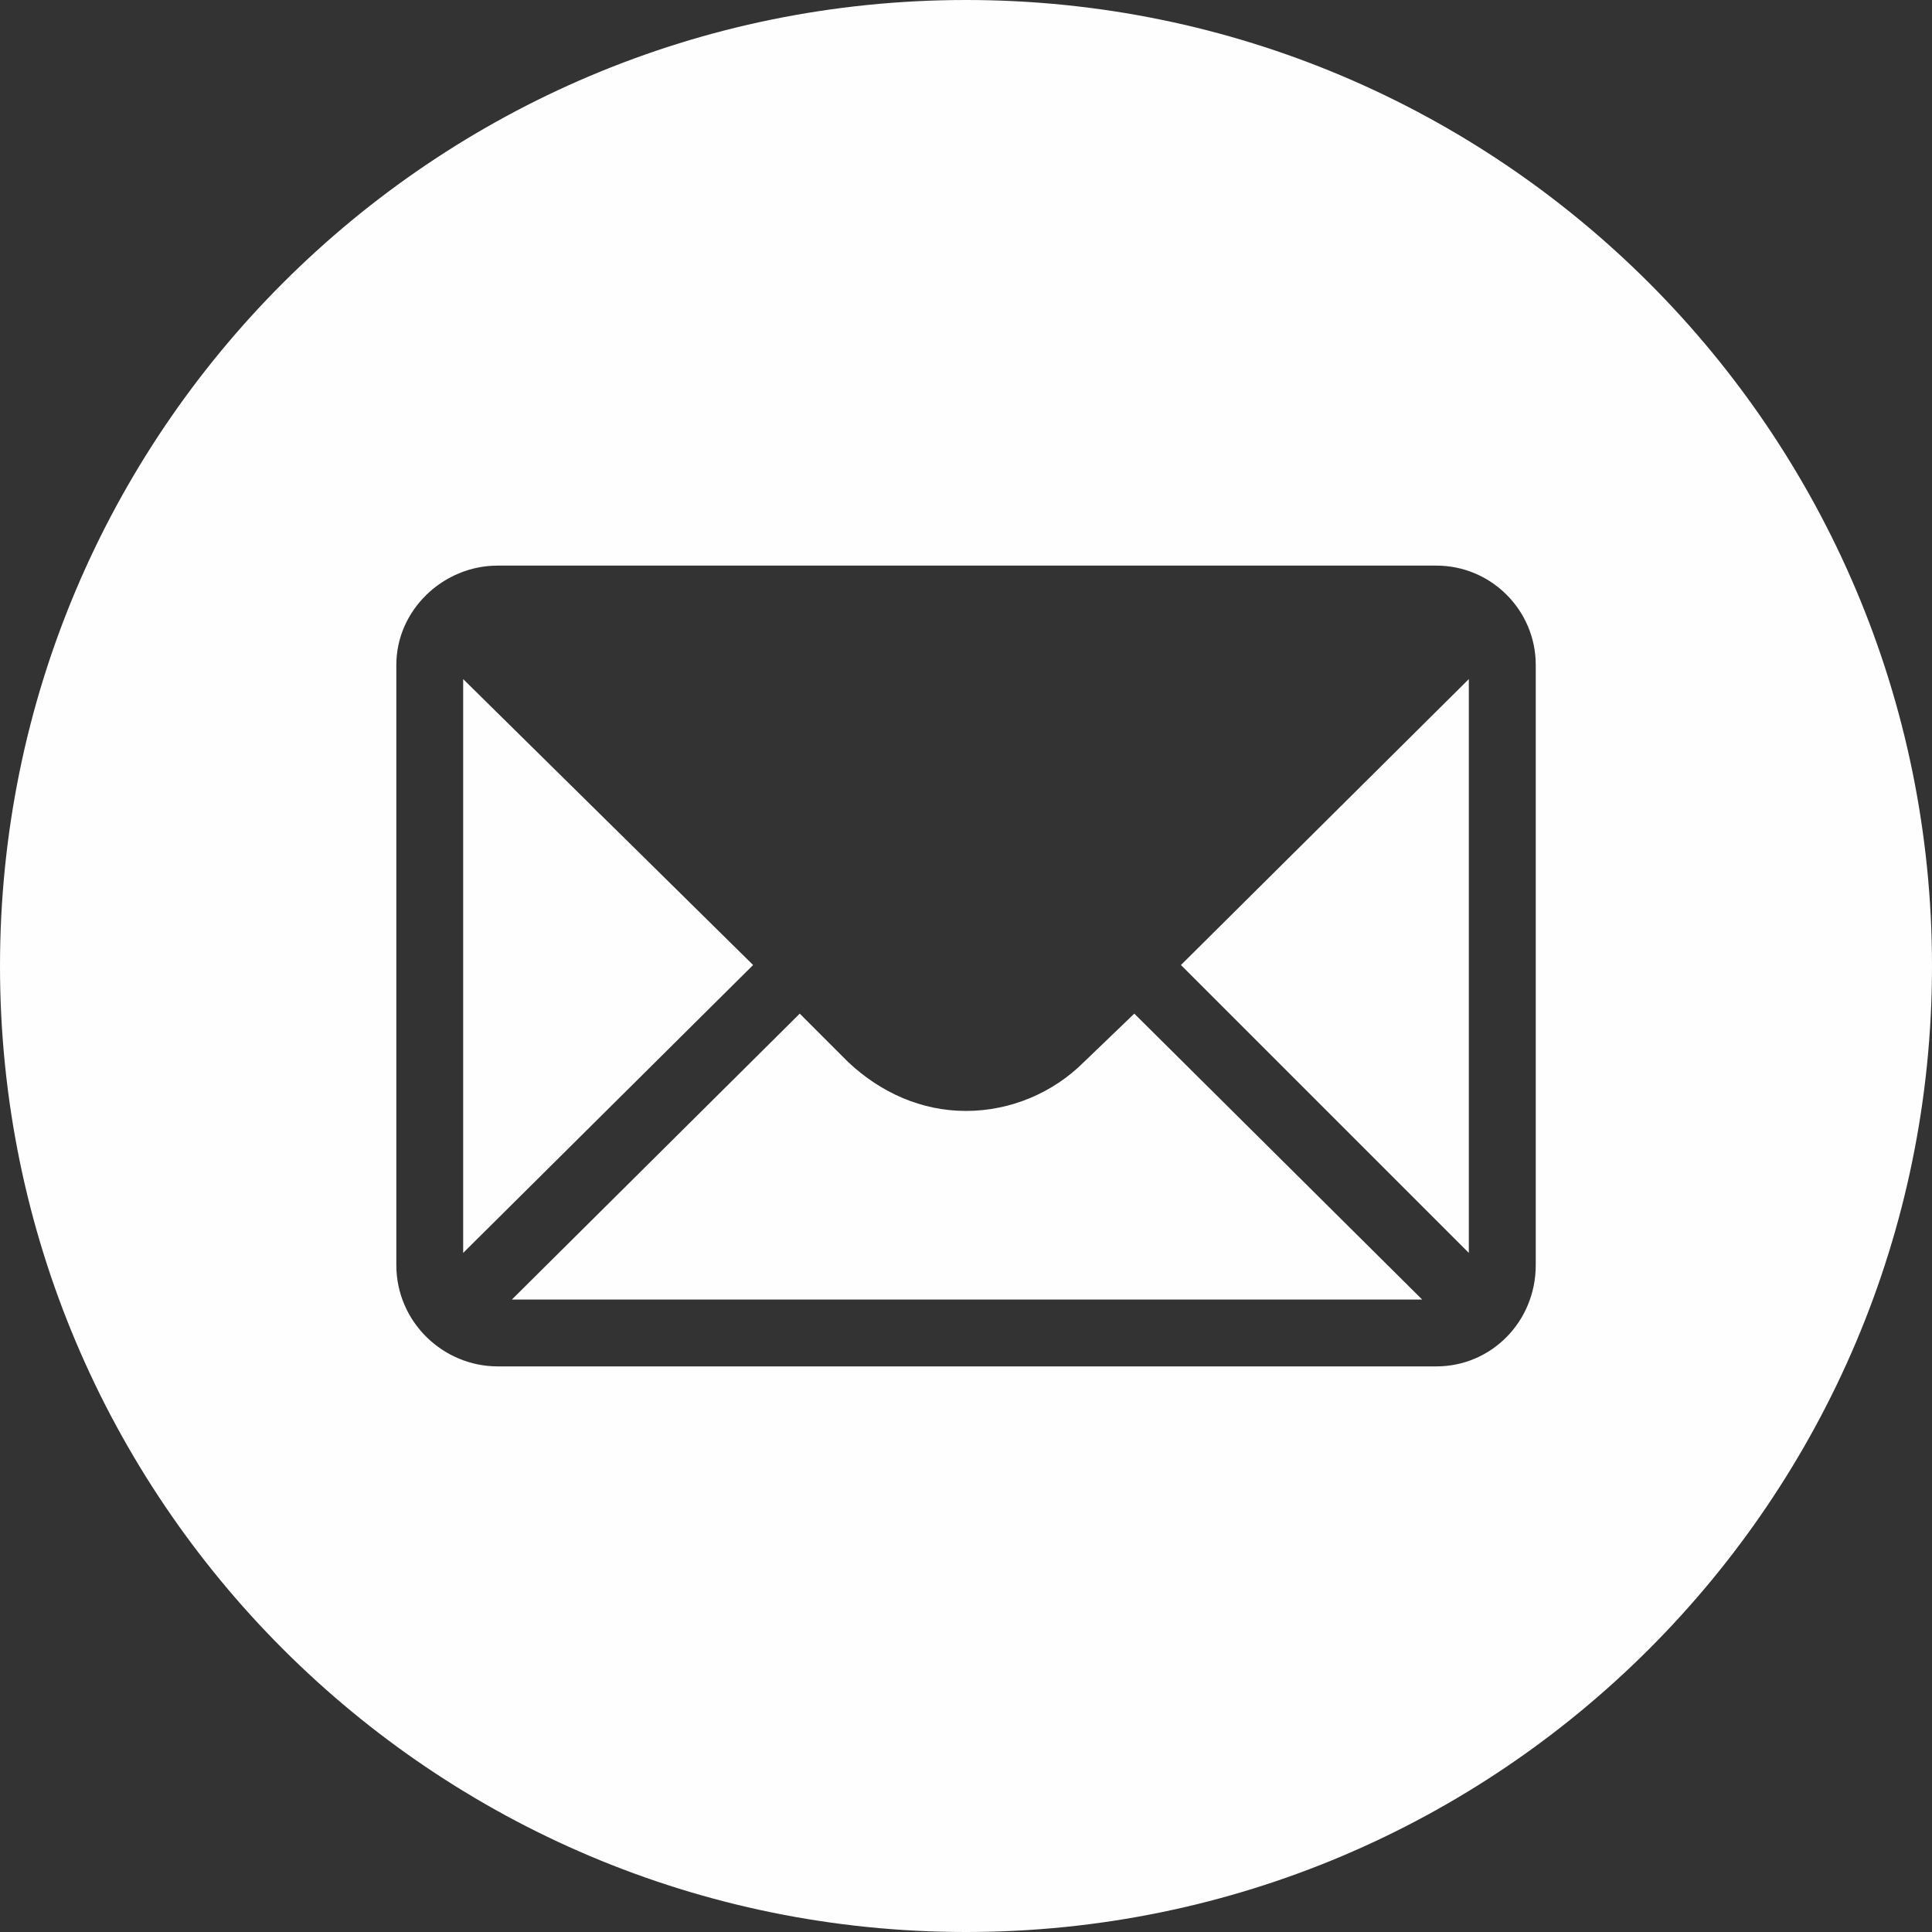 <?xml version="1.0" encoding="UTF-8"?>
<!DOCTYPE svg PUBLIC "-//W3C//DTD SVG 1.1//EN" "http://www.w3.org/Graphics/SVG/1.1/DTD/svg11.dtd">
<!-- Creator: CorelDRAW 2018 (64 Bit) -->
<svg xmlns="http://www.w3.org/2000/svg" xml:space="preserve" width="162px" height="162px" version="1.1" style="shape-rendering:geometricPrecision; text-rendering:geometricPrecision; image-rendering:optimizeQuality; fill-rule:evenodd; clip-rule:evenodd"
viewBox="0 0 263.87 263.87"
 xmlns:xlink="http://www.w3.org/1999/xlink">
 <rect x="0" y="0" width="263.87" height="263.87" fill="#333333" stroke="none"/>
 <defs>
  <style type="text/css">
   <![CDATA[
    .fil0 {fill:#FEFEFE}
   ]]>
  </style>
 </defs>
 <g id="Capa_x0020_1">
  <path class="fil0" d="M131.94 0c72.86,0 131.93,59.07 131.93,131.94 0,72.86 -59.07,131.93 -131.93,131.93 -72.87,0 -131.94,-59.07 -131.94,-131.93 0,-72.87 59.07,-131.94 131.94,-131.94zm64.24 77.25l-128.21 0c-7.47,0 -13.84,6.09 -13.84,13.56l0 81.97c0,7.75 6.37,13.84 13.84,13.84l128.21 0c7.48,0 13.57,-6.09 13.57,-13.84l0 -81.97c0,-7.47 -6.09,-13.56 -13.57,-13.56zm-132.92 93.87l0 -78.37 39.6 39.05 -39.6 39.32zm6.65 6.37l39.32 -39.05 6.65 6.65c4.43,4.15 9.97,6.64 16.06,6.64 6.09,0 11.9,-2.49 16.06,-6.64l6.92 -6.65 39.32 39.05 -124.33 0 0 0zm130.7 -6.37l-39.32 -39.32 39.32 -39.05 0 78.37z"/>
 </g>
</svg>
